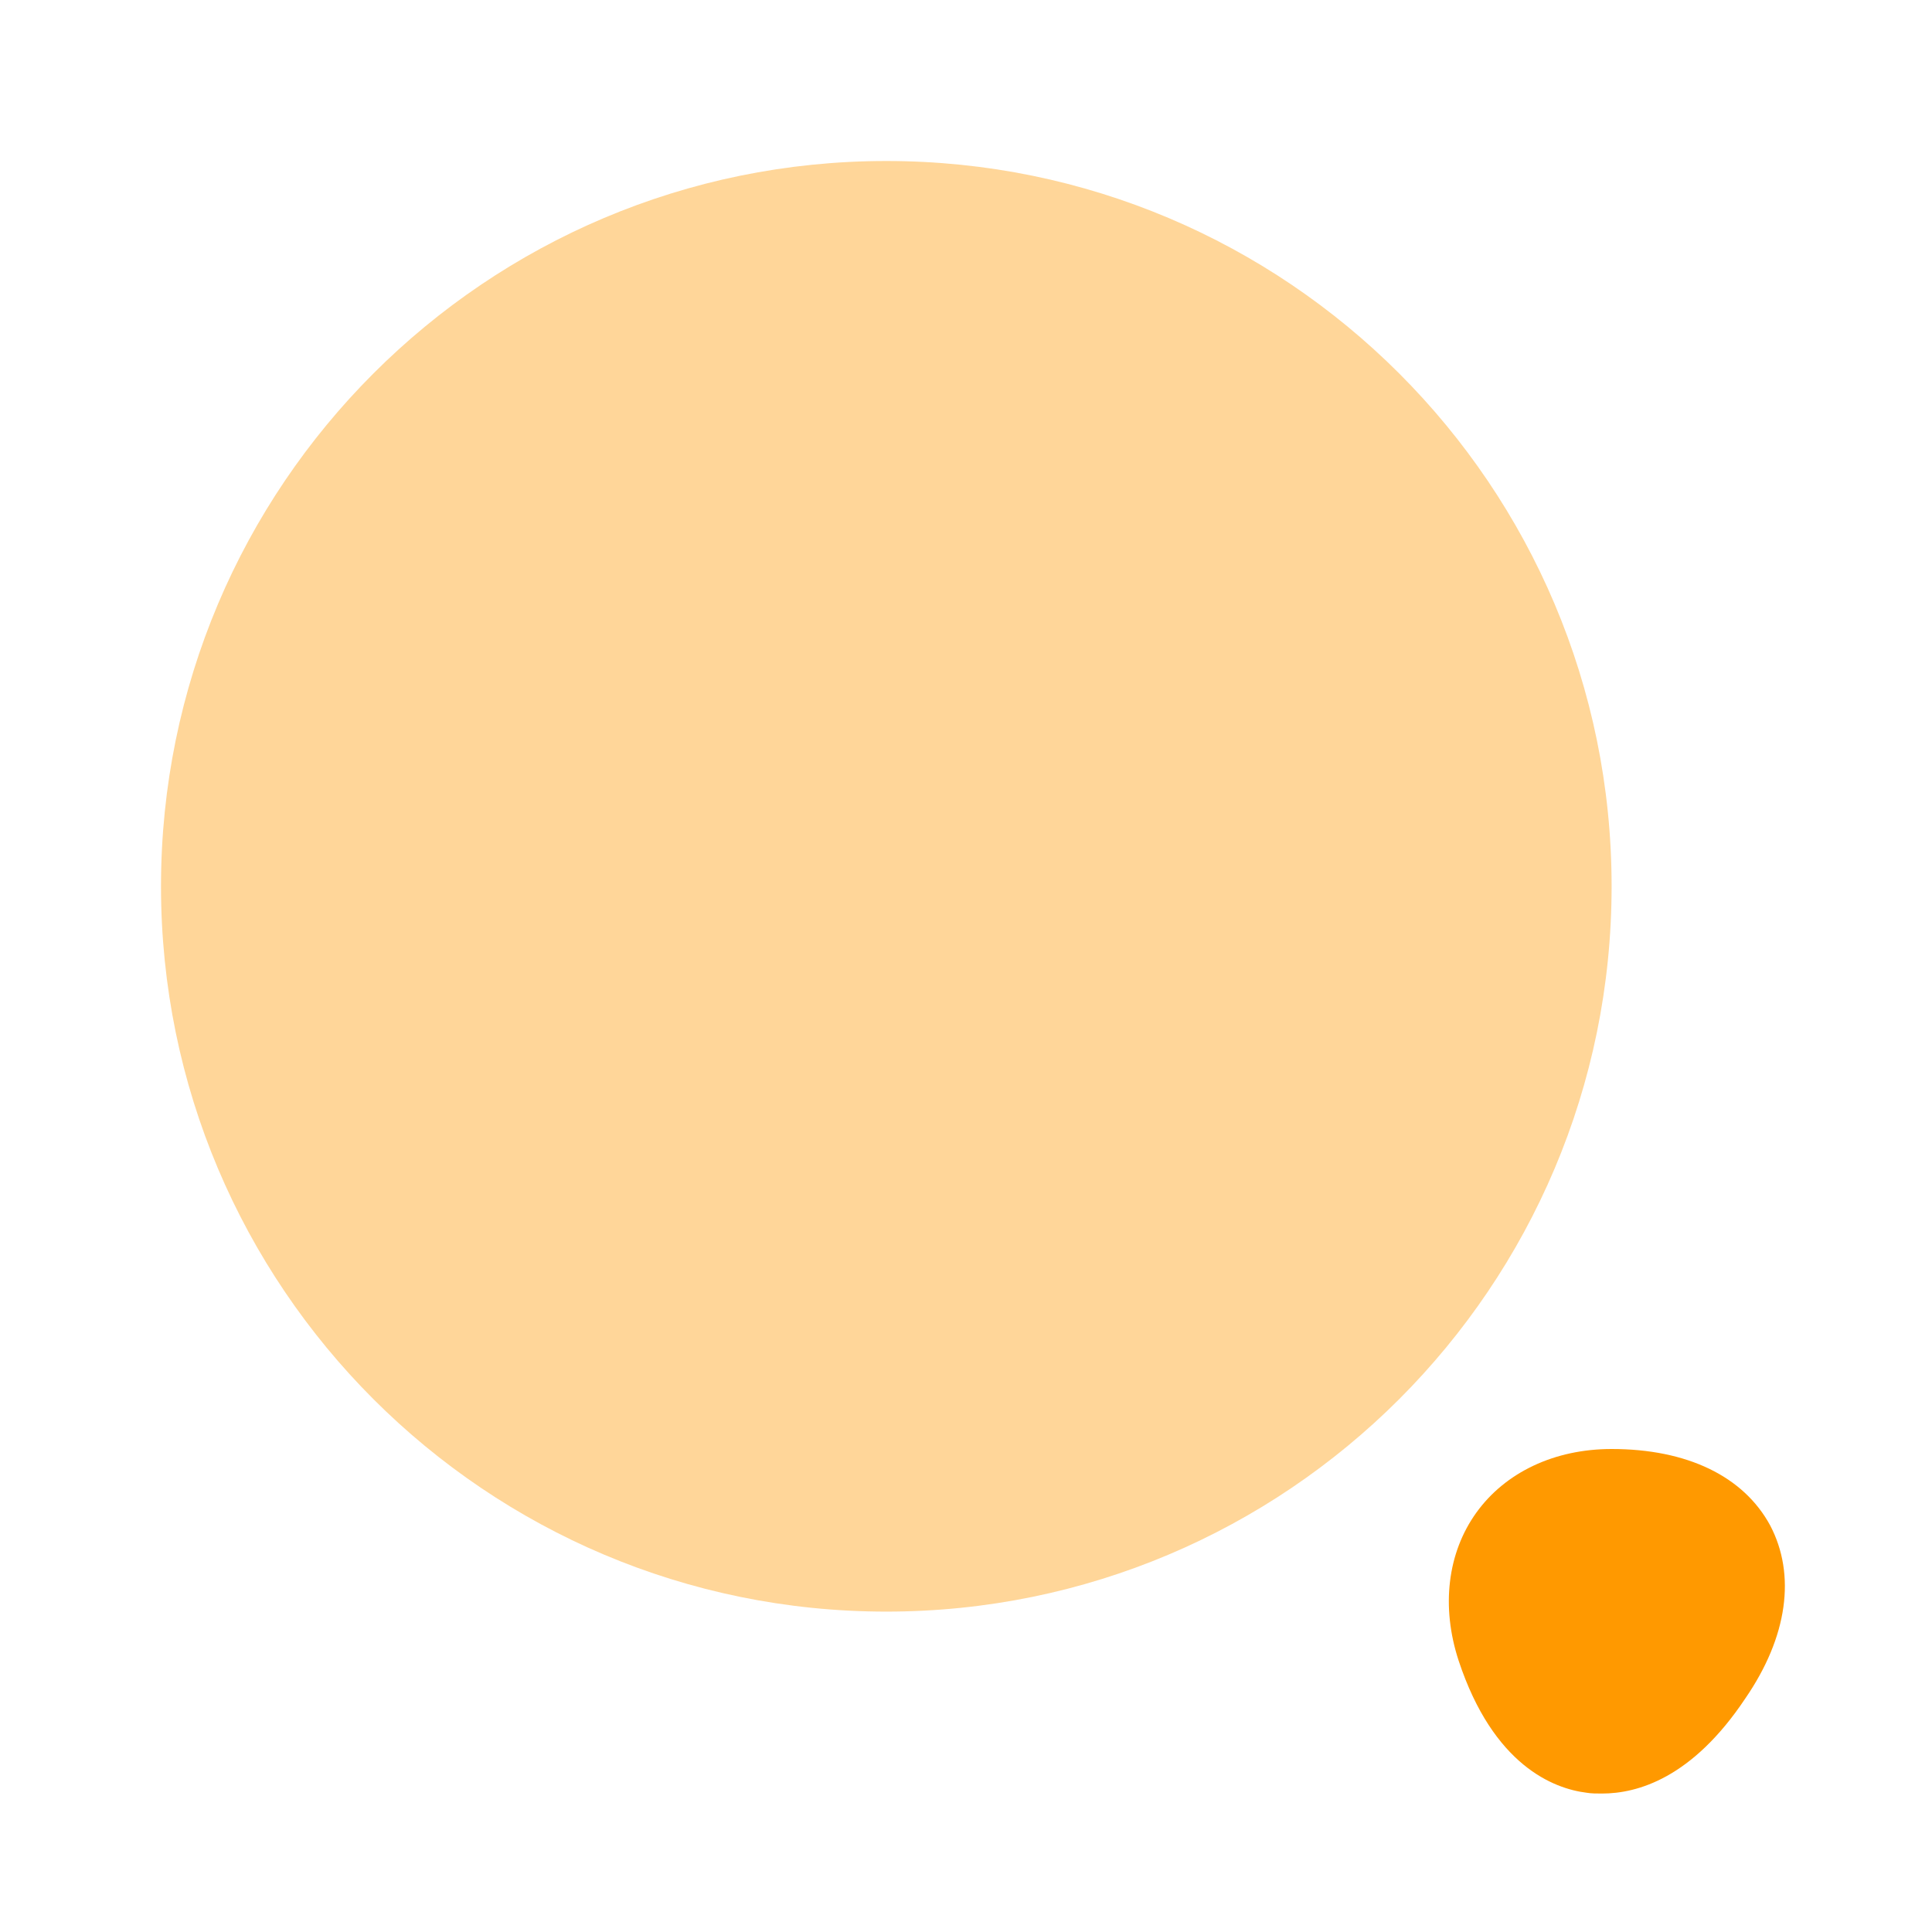 <svg width="36" height="36" viewBox="0 0 36 36" fill="none" xmlns="http://www.w3.org/2000/svg">
<path opacity="0.4" d="M16.515 30.03C23.979 30.03 30.03 23.979 30.03 16.515C30.03 9.051 23.979 3 16.515 3C9.051 3 3 9.051 3 16.515C3 23.979 9.051 30.03 16.515 30.03Z" fill="#FF9900"/>
<path d="M32.985 28.425C32.49 27.51 31.44 27 30.03 27C28.965 27 28.05 27.435 27.51 28.185C26.97 28.935 26.85 29.94 27.18 30.945C27.825 32.895 28.95 33.33 29.565 33.405C29.655 33.42 29.745 33.42 29.85 33.42C30.51 33.42 31.53 33.135 32.52 31.65C33.315 30.495 33.465 29.34 32.985 28.425Z" fill="#FF9900"/>
</svg>
